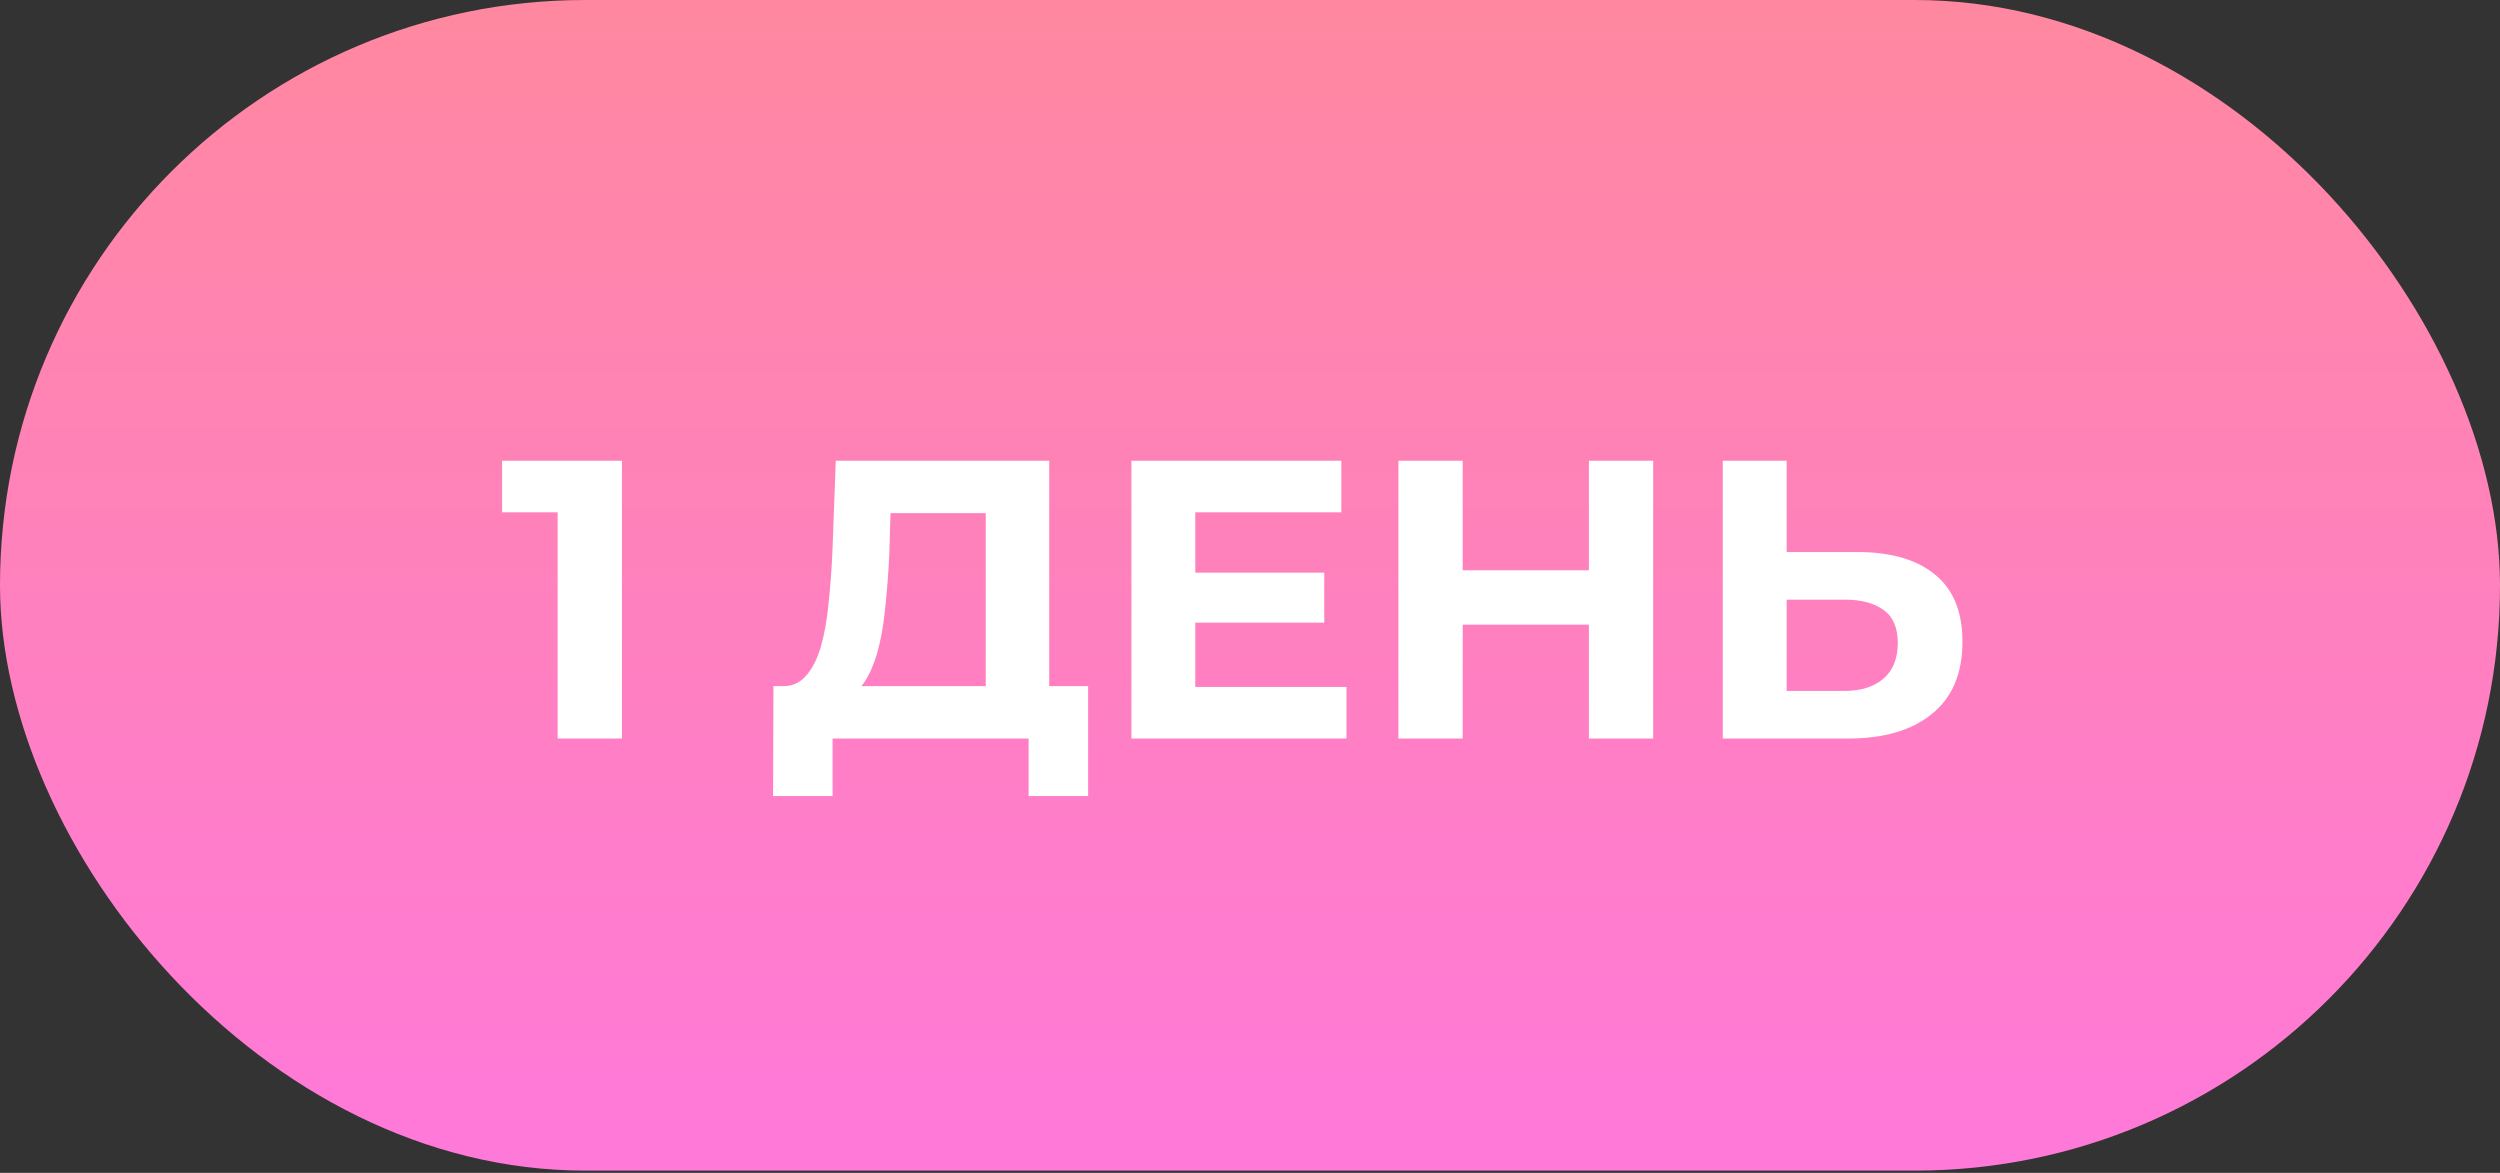<?xml version="1.0" encoding="UTF-8"?>
<svg xmlns="http://www.w3.org/2000/svg" width="162" height="76" viewBox="0 0 162 76" fill="none">
  <rect x="0" y="0" width="162" height="76" fill="#333333" stroke="none"/>
  <rect width="162" height="75.857" rx="37.929" fill="url(#paint0_linear_33_1745)"></rect>
  <path d="M36.136 47.857V31.4L37.936 33.2H32.536V29.857H40.302V47.857H36.136ZM63.877 46.006V33.252H57.705L57.628 35.875C57.577 36.989 57.5 38.043 57.397 39.037C57.311 40.032 57.174 40.94 56.985 41.763C56.797 42.569 56.548 43.255 56.24 43.82C55.948 44.386 55.58 44.789 55.134 45.029L50.685 44.463C51.303 44.48 51.808 44.266 52.203 43.82C52.614 43.375 52.94 42.749 53.18 41.943C53.42 41.12 53.591 40.16 53.694 39.063C53.814 37.966 53.9 36.775 53.951 35.489L54.157 29.857H67.991V46.006H63.877ZM50.094 51.586L50.12 44.463H70.511V51.586H66.654V47.857H53.951V51.586H50.094ZM77.147 37.109H85.812V40.349H77.147V37.109ZM77.455 44.515H87.252V47.857H73.315V29.857H86.918V33.2H77.455V44.515ZM102.96 29.857H107.126V47.857H102.96V29.857ZM94.783 47.857H90.617V29.857H94.783V47.857ZM103.269 40.477H94.474V36.955H103.269V40.477ZM120.353 35.772C122.53 35.772 124.21 36.26 125.393 37.237C126.576 38.197 127.167 39.646 127.167 41.583C127.167 43.64 126.507 45.2 125.187 46.263C123.884 47.326 122.076 47.857 119.761 47.857H111.636V29.857H115.776V35.772H120.353ZM119.53 44.772C120.593 44.772 121.433 44.506 122.05 43.975C122.667 43.443 122.976 42.672 122.976 41.66C122.976 40.666 122.667 39.955 122.05 39.526C121.45 39.08 120.61 38.857 119.53 38.857H115.776V44.772H119.53Z" fill="white"></path>
  <defs>
    <linearGradient id="paint0_linear_33_1745" x1="100.257" y1="6.07662e-06" x2="100.257" y2="75.857" gradientUnits="userSpaceOnUse">
      <stop stop-color="#FF88A0"></stop>
      <stop offset="1" stop-color="#FF79DA"></stop>
    </linearGradient>
  </defs>
</svg>
